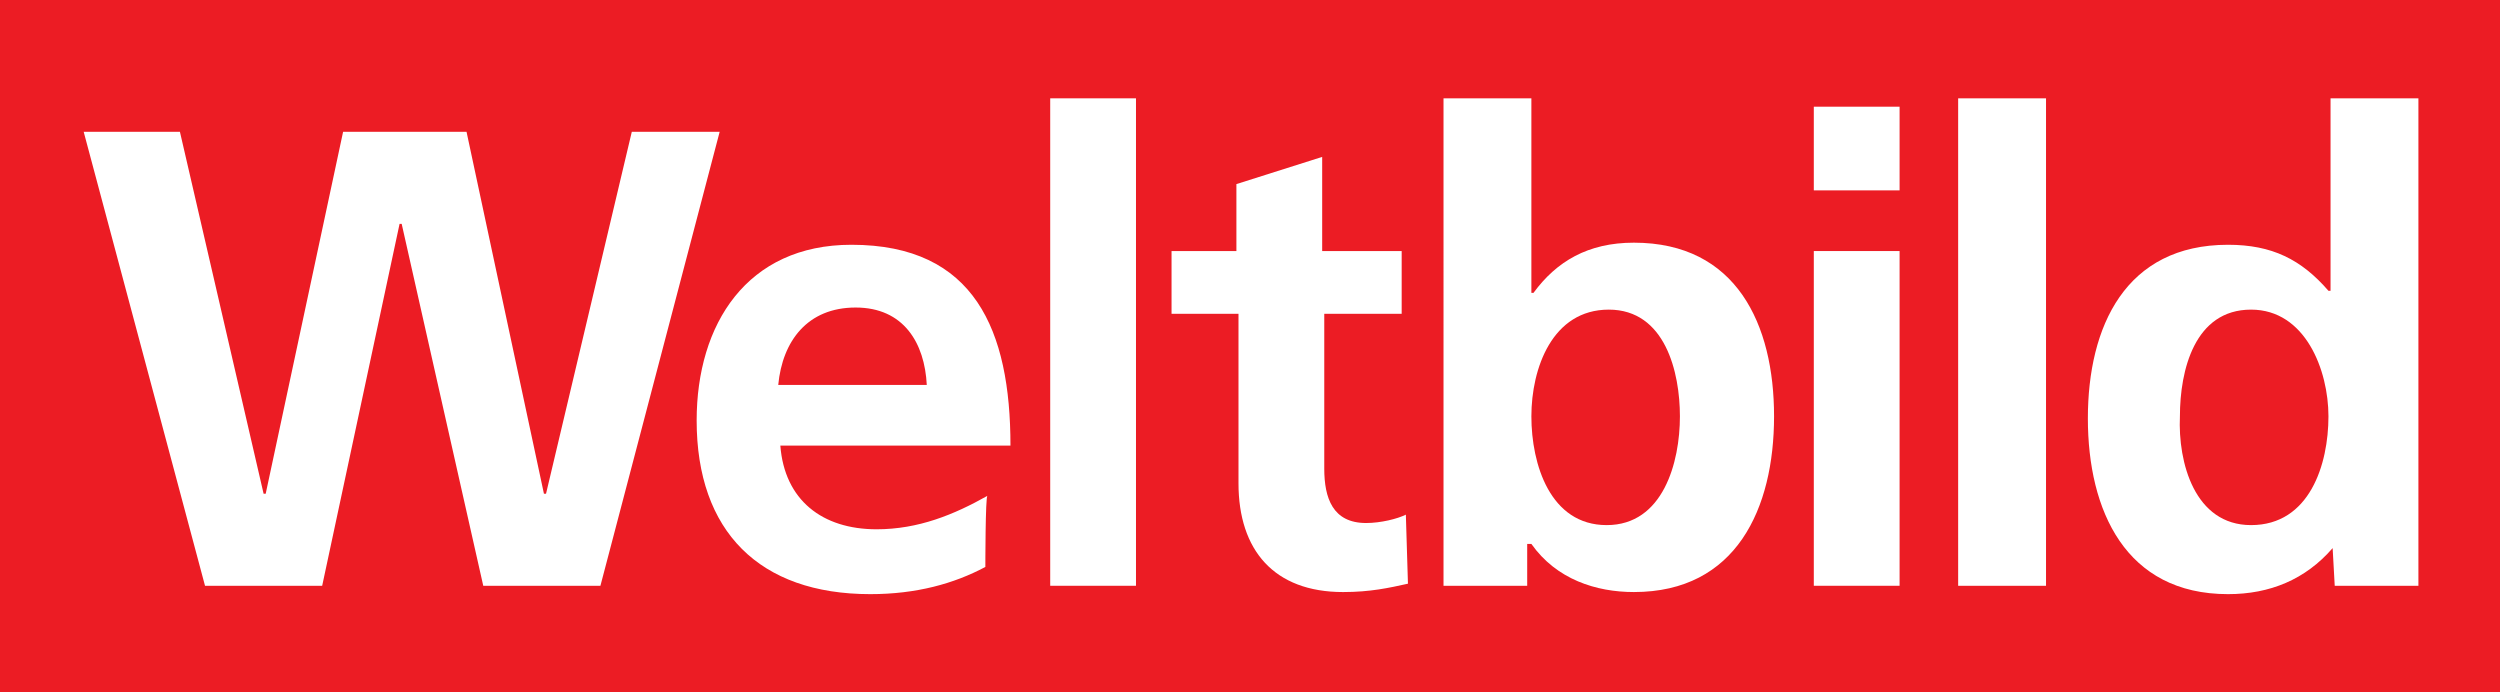 <?xml version="1.0" encoding="utf-8"?>
<!-- Generator: Adobe Illustrator 23.0.2, SVG Export Plug-In . SVG Version: 6.00 Build 0)  -->
<svg version="1.1" id="Ebene_1" xmlns="http://www.w3.org/2000/svg" xmlns:xlink="http://www.w3.org/1999/xlink" x="0px" y="0px"
	 viewBox="0 0 119.5 33.1" style="enable-background:new 0 0 119.5 33.1;" xml:space="preserve">
<g id="Layer_1">
</g>
<g>
	<g>
		<rect style="fill:#EC1C24;" width="119.5" height="33.1"/>
		<g>
			<path style="fill:#FFFFFF;" d="M4,6.3h4.6l4,17.3h0.1l3.7-17.3h5.9L26,23.6h0.1l4.1-17.3h4.2L28.7,28h-5.6l-3.9-17.3h-0.1
				L15.4,28H9.8L4,6.3z"/>
			<path style="fill:#FFFFFF;" d="M47.1,27.1c-1.5,0.8-3.3,1.3-5.5,1.3c-5.3,0-8.3-3-8.3-8.3c0-4.6,2.4-8.4,7.4-8.4
				c5.9,0,7.6,4.1,7.6,9.6h-11c0.2,2.6,2,4,4.6,4c2,0,3.7-0.7,5.3-1.6C47.1,23.7,47.1,27.1,47.1,27.1z M44.3,18.4
				c-0.1-2-1.1-3.7-3.4-3.7c-2.3,0-3.5,1.6-3.7,3.7H44.3z"/>
			<path style="fill:#FFFFFF;" d="M50.2,4.7h4.1V28h-4.1V4.7z"/>
			<path style="fill:#FFFFFF;" d="M59.1,15h-3.1v-3h3.1V8.8l4.1-1.3V12H67v3h-3.7v7.4c0,1.4,0.4,2.6,2,2.6c0.7,0,1.5-0.2,1.9-0.4
				l0.1,3.3c-0.9,0.2-1.8,0.4-3.1,0.4c-3.3,0-5-2-5-5.2V15z"/>
			<path style="fill:#FFFFFF;" d="M69,4.7h4.2V14h0.1c1.1-1.5,2.6-2.4,4.8-2.4c4.9,0,6.7,3.9,6.7,8.3c0,4.4-1.8,8.4-6.7,8.4
				c-1.8,0-3.7-0.6-4.9-2.3H73v2h-4V4.7z M76.8,25.1c2.7,0,3.5-3,3.5-5.2c0-2.1-0.7-5.1-3.4-5.1c-2.7,0-3.7,2.8-3.7,5.1
				C73.2,22.2,74.1,25.1,76.8,25.1z"/>
			<path style="fill:#FFFFFF;" d="M86.7,5.1h4.1v4h-4.1V5.1z M86.7,12h4.1V28h-4.1V12z"/>
			<path style="fill:#FFFFFF;" d="M93.6,4.7h4.2V28h-4.2V4.7z"/>
			<path style="fill:#FFFFFF;" d="M111.5,26.2L111.5,26.2c-1.3,1.5-3,2.2-5,2.2c-4.9,0-6.7-4-6.7-8.4c0-4.4,1.8-8.3,6.7-8.3
				c2.1,0,3.5,0.7,4.8,2.2h0.1V4.7h4.2V28h-4L111.5,26.2L111.5,26.2z M107.6,25.1c2.8,0,3.7-2.9,3.7-5.2c0-2.2-1.1-5.1-3.7-5.1
				c-2.7,0-3.4,2.9-3.4,5.1C104.1,22.1,104.9,25.1,107.6,25.1z"/>
		</g>
	</g>
	<g id="template" style="display:none;">
	</g>
</g>
</svg>
